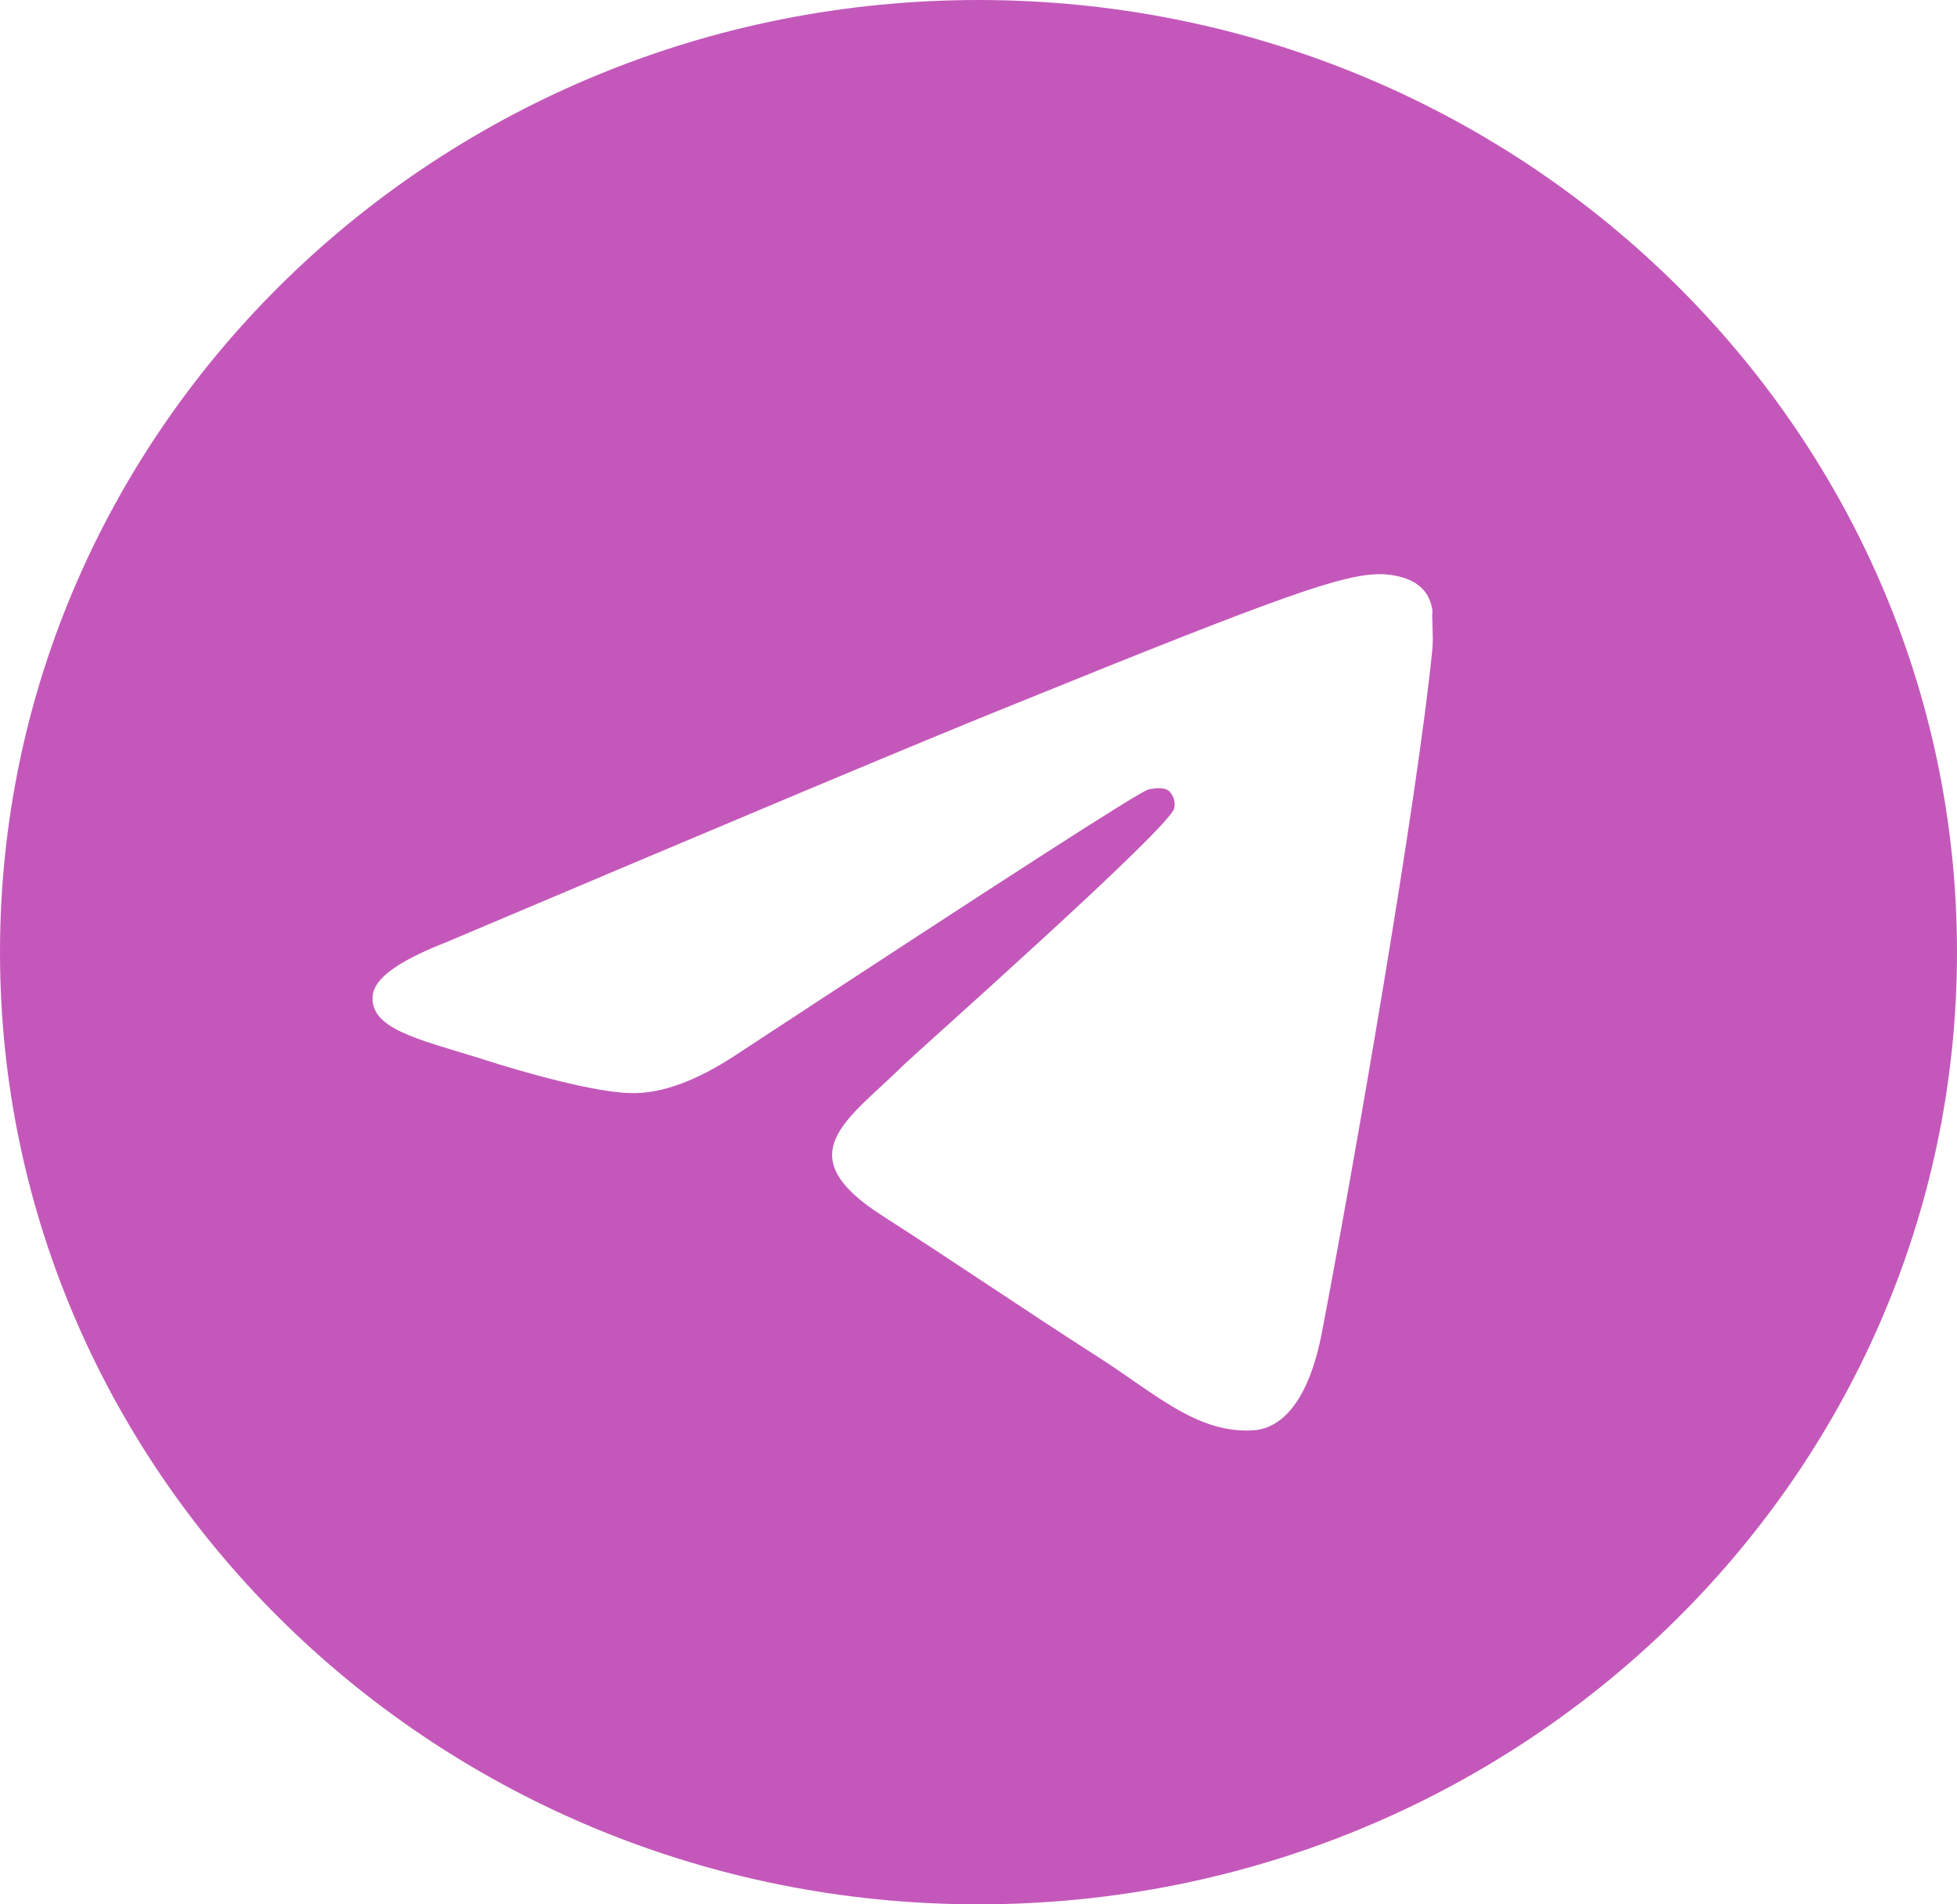 <?xml version="1.0" encoding="UTF-8"?> <svg xmlns="http://www.w3.org/2000/svg" width="37" height="36" viewBox="0 0 37 36" fill="none"> <path d="M18.5 0C8.288 0 0 8.064 0 18C0 27.936 8.288 36 18.5 36C28.712 36 37 27.936 37 18C37 8.064 28.712 0 18.5 0ZM27.084 12.24C26.806 15.084 25.604 21.996 24.994 25.182C24.735 26.532 24.216 26.982 23.735 27.036C22.663 27.126 21.849 26.352 20.812 25.686C19.184 24.642 18.259 23.994 16.687 22.986C14.855 21.816 16.04 21.168 17.094 20.124C17.372 19.854 22.108 15.66 22.2 15.282C22.213 15.225 22.211 15.165 22.195 15.109C22.179 15.052 22.149 15.001 22.108 14.958C21.997 14.868 21.849 14.904 21.719 14.922C21.552 14.958 18.962 16.632 13.912 19.944C13.172 20.43 12.506 20.682 11.914 20.664C11.248 20.646 9.99 20.304 9.046 19.998C7.881 19.638 6.974 19.44 7.048 18.81C7.085 18.486 7.548 18.162 8.418 17.82C13.819 15.534 17.409 14.022 19.203 13.302C24.346 11.214 25.401 10.854 26.104 10.854C26.252 10.854 26.603 10.89 26.825 11.07C27.01 11.214 27.066 11.412 27.084 11.556C27.066 11.664 27.102 11.988 27.084 12.24Z" fill="#C458BA"></path> </svg> 